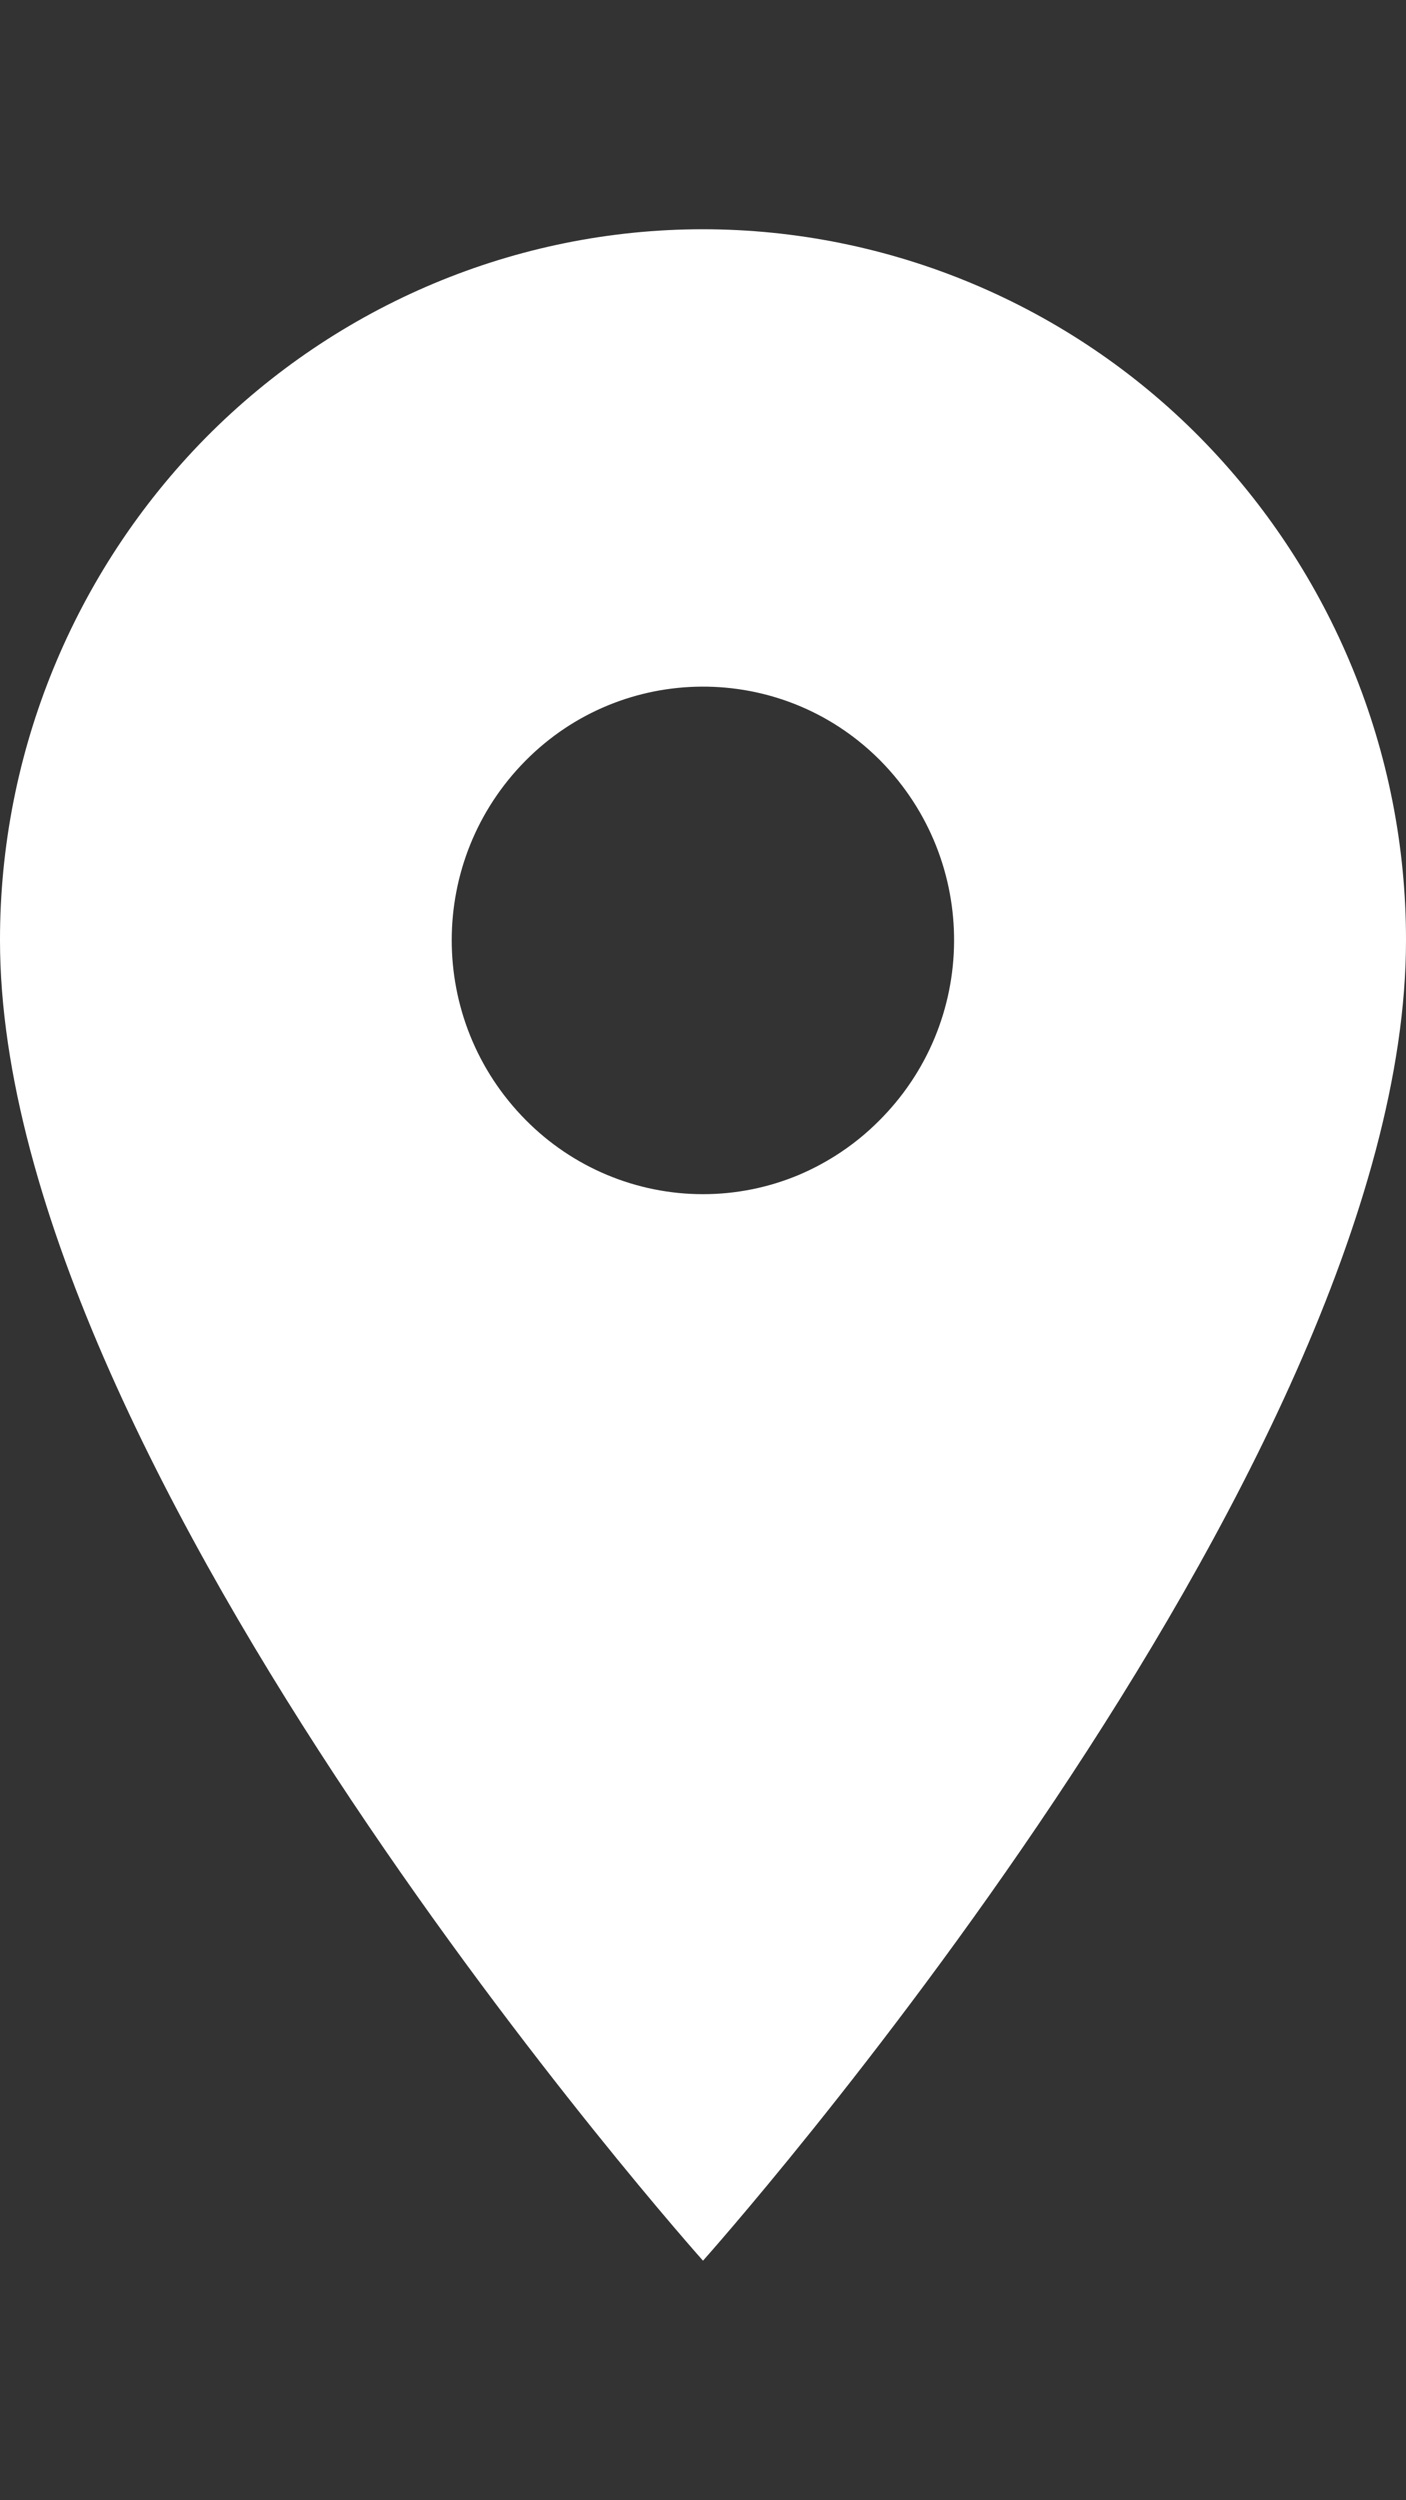 <?xml version="1.0" encoding="utf-8"?>
<!-- Generator: Adobe Illustrator 16.0.0, SVG Export Plug-In . SVG Version: 6.00 Build 0)  -->
<!DOCTYPE svg PUBLIC "-//W3C//DTD SVG 1.1//EN" "http://www.w3.org/Graphics/SVG/1.1/DTD/svg11.dtd">
<svg version="1.1" id="Layer_1" xmlns="http://www.w3.org/2000/svg" xmlns:xlink="http://www.w3.org/1999/xlink" x="0px" y="0px"
	 width="9px" height="16px" viewBox="0 0 9 16" enable-background="new 0 0 9 16" xml:space="preserve">
<rect x="0" y="0" width="9" height="16" fill="#333333" stroke="none"/>
<path fill="#FFFFFF" d="M4.5,7.642c-0.426,0-0.835-0.171-1.136-0.476c-0.63-0.637-0.63-1.662,0-2.298
	c0.621-0.627,1.632-0.633,2.26-0.012C5.628,4.86,5.632,4.864,5.636,4.868C6.27,5.511,6.264,6.545,5.62,7.179
	C5.475,7.323,5.303,7.438,5.115,7.518C4.92,7.6,4.711,7.642,4.5,7.642z M4.5,1.467c-1.193,0-2.338,0.48-3.182,1.333
	C0.473,3.658-0.001,4.813,0,6.017c0,3.413,4.5,8.45,4.5,8.45S9,9.43,9,6.017C9.001,4.813,8.527,3.658,7.682,2.8
	C6.842,1.949,5.695,1.468,4.5,1.467z"/>
</svg>
